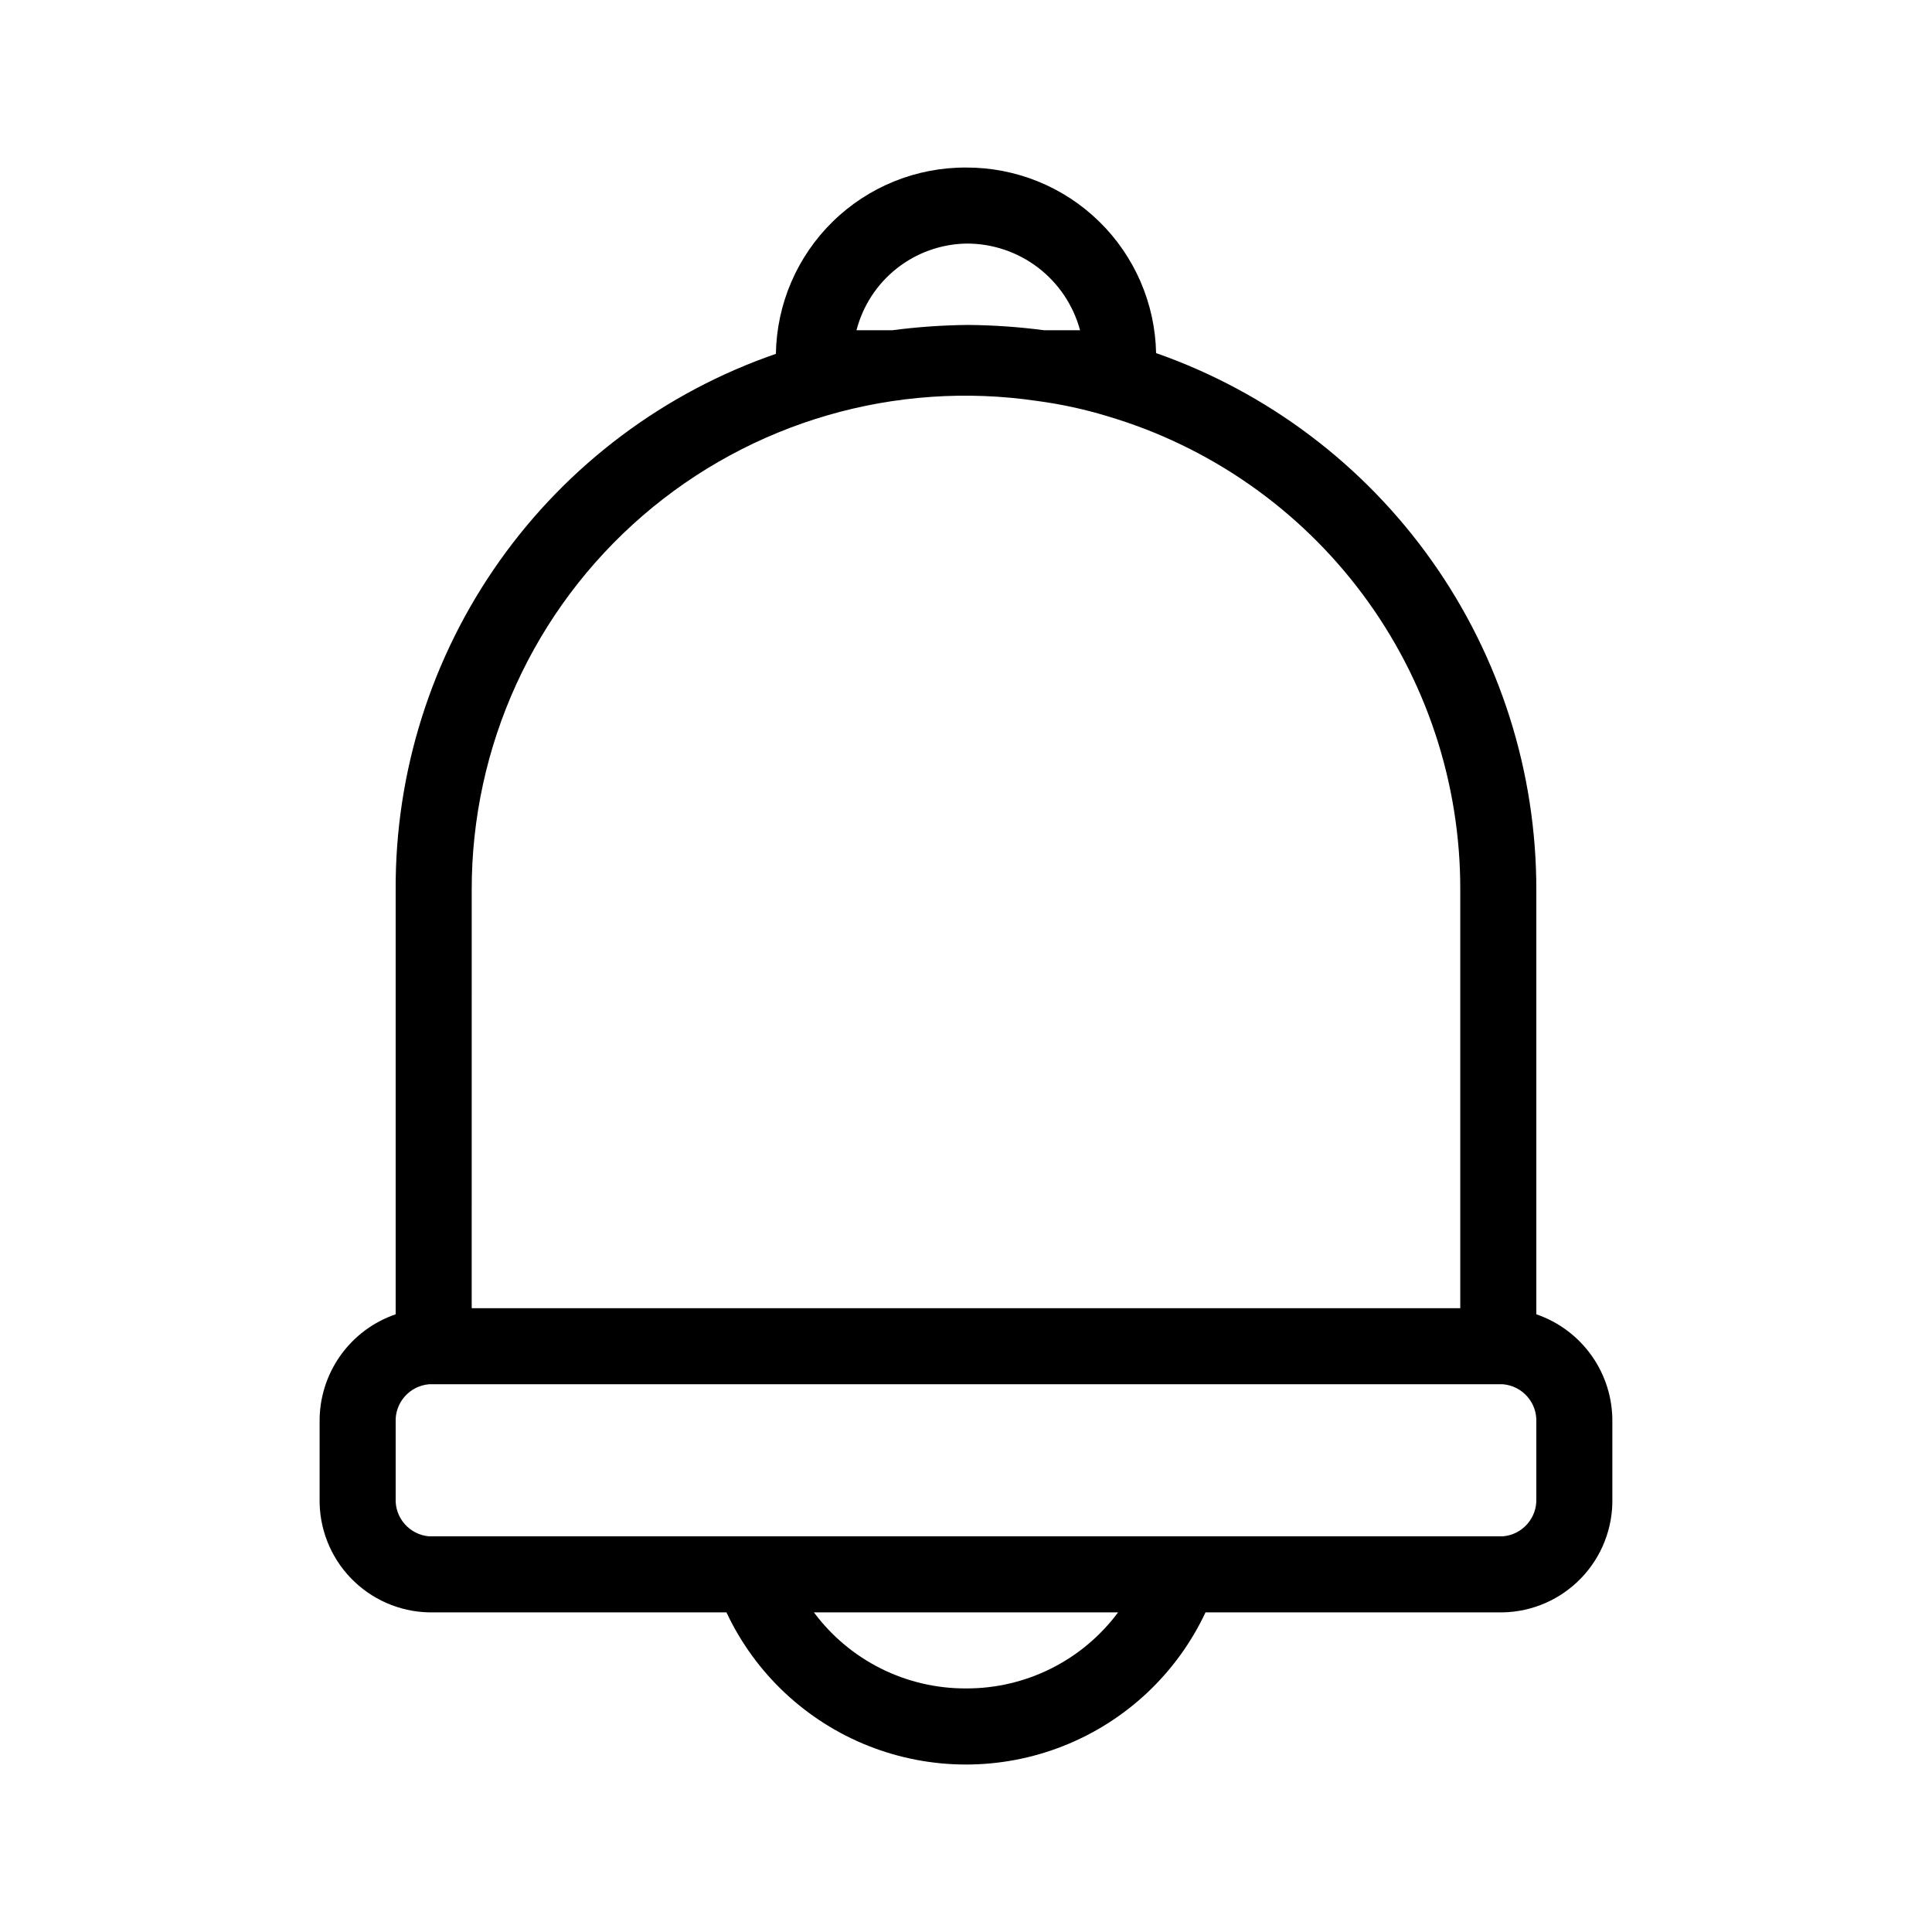 <?xml version="1.0" encoding="UTF-8"?>
<!-- Uploaded to: ICON Repo, www.svgrepo.com, Generator: ICON Repo Mixer Tools -->
<svg fill="#000000" width="800px" height="800px" version="1.1" viewBox="144 144 512 512" xmlns="http://www.w3.org/2000/svg">
 <path d="m551.14 492.3v-112.45c0.043-31.238-9.633-61.719-27.688-87.211-18.055-25.492-43.594-44.738-73.074-55.066-0.266-13.168-5.695-25.703-15.121-34.902-9.426-9.199-22.09-14.324-35.258-14.27-13.207-0.055-25.902 5.098-35.332 14.34-9.43 9.242-14.84 21.832-15.051 35.035-29.531 10.188-55.129 29.367-73.203 54.852-18.07 25.48-27.707 55.98-27.559 87.223v112.45c-5.945 2.039-11.098 5.902-14.715 11.039-3.617 5.141-5.523 11.293-5.438 17.578v20.152c-0.16 7.856 2.805 15.457 8.246 21.125 5.445 5.668 12.918 8.945 20.773 9.102h78.797c7.586 16.16 21.051 28.816 37.645 35.391 16.594 6.574 35.074 6.574 51.668 0 16.598-6.574 30.059-19.23 37.645-35.391h78.797c7.859-0.156 15.332-3.434 20.773-9.102 5.441-5.668 8.41-13.27 8.246-21.125v-20.152c0.086-6.285-1.816-12.438-5.438-17.578-3.617-5.137-8.77-9-14.715-11.039zm-151.14-283.75c6.871-0.059 13.566 2.168 19.035 6.324 5.473 4.16 9.406 10.016 11.191 16.648h-9.473c-6.68-0.879-13.41-1.348-20.152-1.41-6.738 0.062-13.469 0.531-20.152 1.41h-9.473 0.004c1.668-6.469 5.406-12.215 10.645-16.363 5.242-4.148 11.691-6.469 18.375-6.609zm-130.99 171.3c-0.059-38.066 16.469-74.266 45.27-99.156 28.797-24.887 67.012-35.996 104.66-30.426 6.281 0.84 12.48 2.188 18.539 4.031 27.062 8.012 50.797 24.578 67.652 47.211 16.859 22.633 25.93 50.117 25.855 78.34v110.84h-261.98zm130.99 211.6c-15.875 0.066-30.832-7.414-40.305-20.152h80.609c-9.473 12.738-24.434 20.219-40.305 20.152zm151.14-50.379c0.234 5.195-3.684 9.648-8.867 10.074h-284.55c-5.184-0.426-9.102-4.879-8.867-10.074v-20.152c-0.234-5.199 3.684-9.648 8.867-10.078h284.55c5.184 0.43 9.102 4.879 8.867 10.078z"/>
</svg>